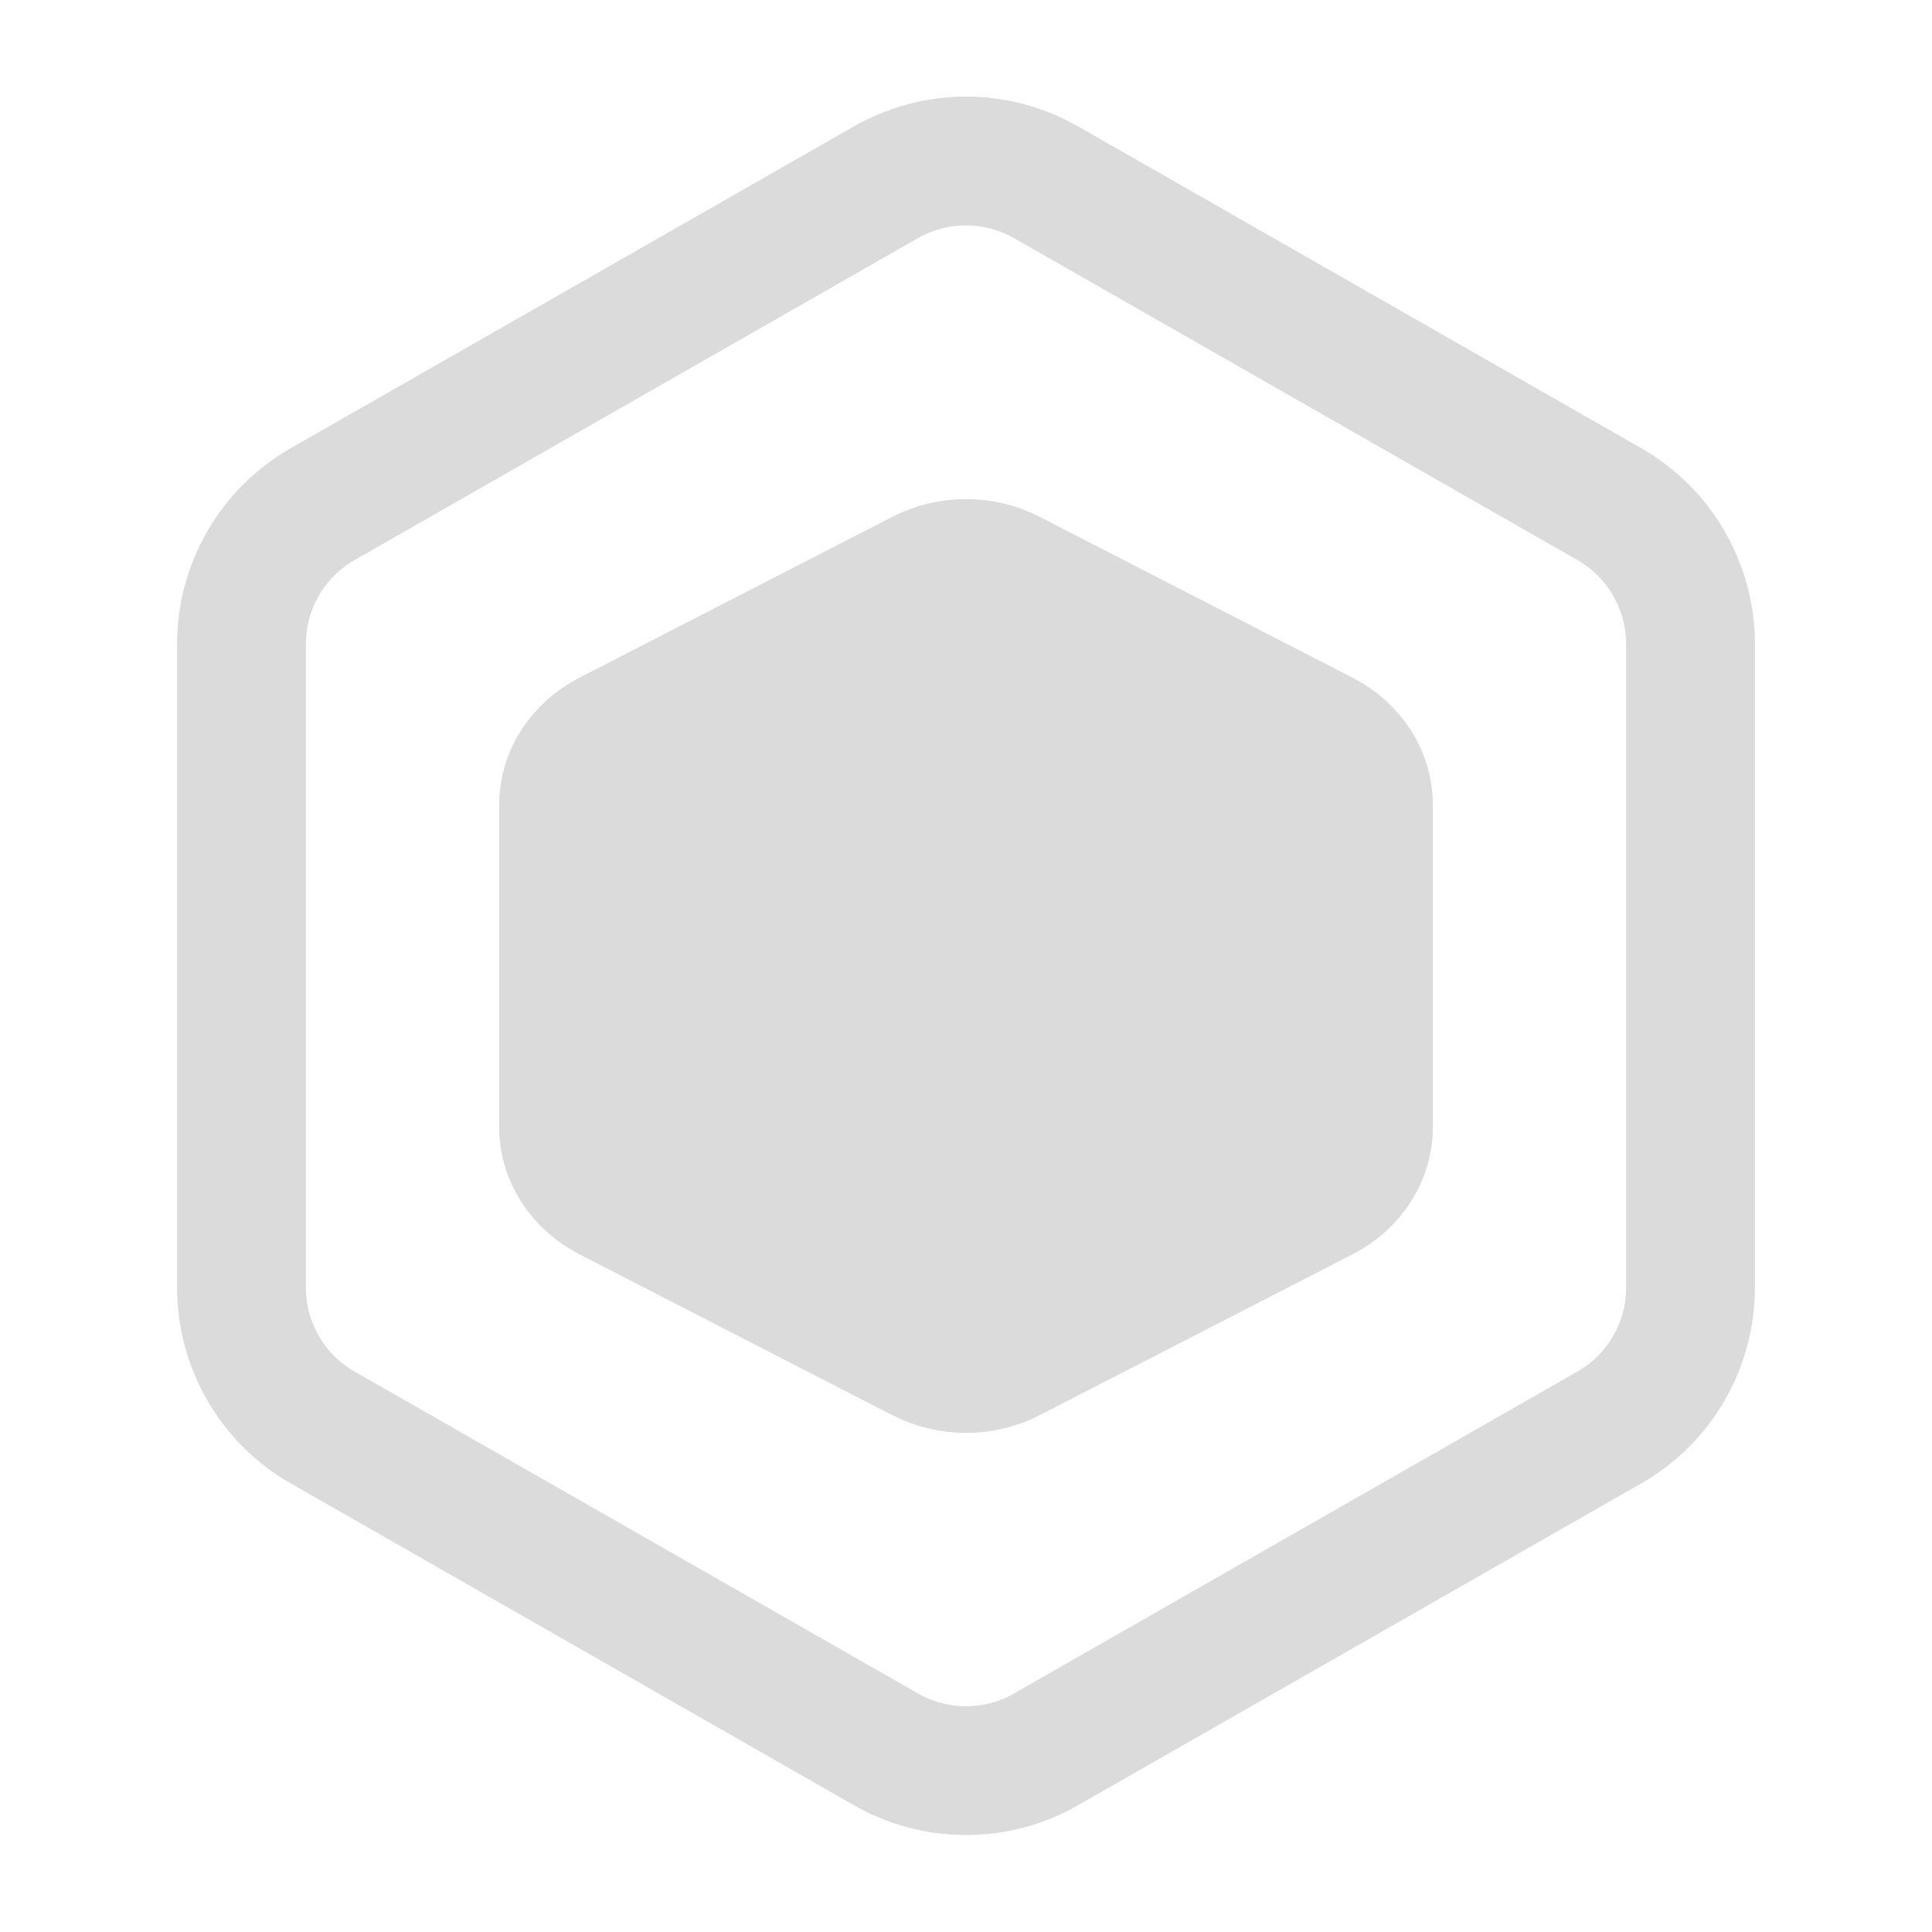 <?xml version="1.0" encoding="UTF-8"?> <svg xmlns="http://www.w3.org/2000/svg" width="15" height="15" viewBox="0 0 15 15" fill="none"> <path d="M13.125 9.999V4.999C13.125 4.78 13.067 4.564 12.957 4.374C12.848 4.185 12.69 4.027 12.5 3.917L8.125 1.417C7.935 1.308 7.719 1.25 7.5 1.25C7.281 1.25 7.065 1.308 6.875 1.417L2.5 3.917C2.31 4.027 2.152 4.185 2.043 4.374C1.933 4.564 1.875 4.78 1.875 4.999V9.999C1.875 10.218 1.933 10.433 2.043 10.623C2.152 10.813 2.31 10.97 2.5 11.08L6.875 13.58C7.065 13.69 7.281 13.747 7.5 13.747C7.719 13.747 7.935 13.69 8.125 13.58L12.5 11.08C12.69 10.97 12.848 10.813 12.957 10.623C13.067 10.433 13.125 10.218 13.125 9.999Z" stroke="#DBDBDB" stroke-linecap="round" stroke-linejoin="round"></path> <path d="M10.625 8.75V6.25C10.625 6.14 10.593 6.032 10.532 5.938C10.471 5.843 10.383 5.764 10.278 5.709L7.847 4.459C7.742 4.404 7.622 4.375 7.5 4.375C7.378 4.375 7.258 4.404 7.153 4.459L4.722 5.709C4.617 5.764 4.529 5.843 4.468 5.938C4.407 6.032 4.375 6.14 4.375 6.25V8.75C4.375 8.86 4.407 8.968 4.468 9.062C4.529 9.157 4.617 9.236 4.722 9.291L7.153 10.541C7.258 10.596 7.378 10.625 7.5 10.625C7.622 10.625 7.742 10.596 7.847 10.541L10.278 9.291C10.383 9.236 10.471 9.157 10.532 9.062C10.593 8.968 10.625 8.86 10.625 8.75Z" fill="#DBDBDB" stroke="#DBDBDB" stroke-linecap="round" stroke-linejoin="round"></path> </svg> 